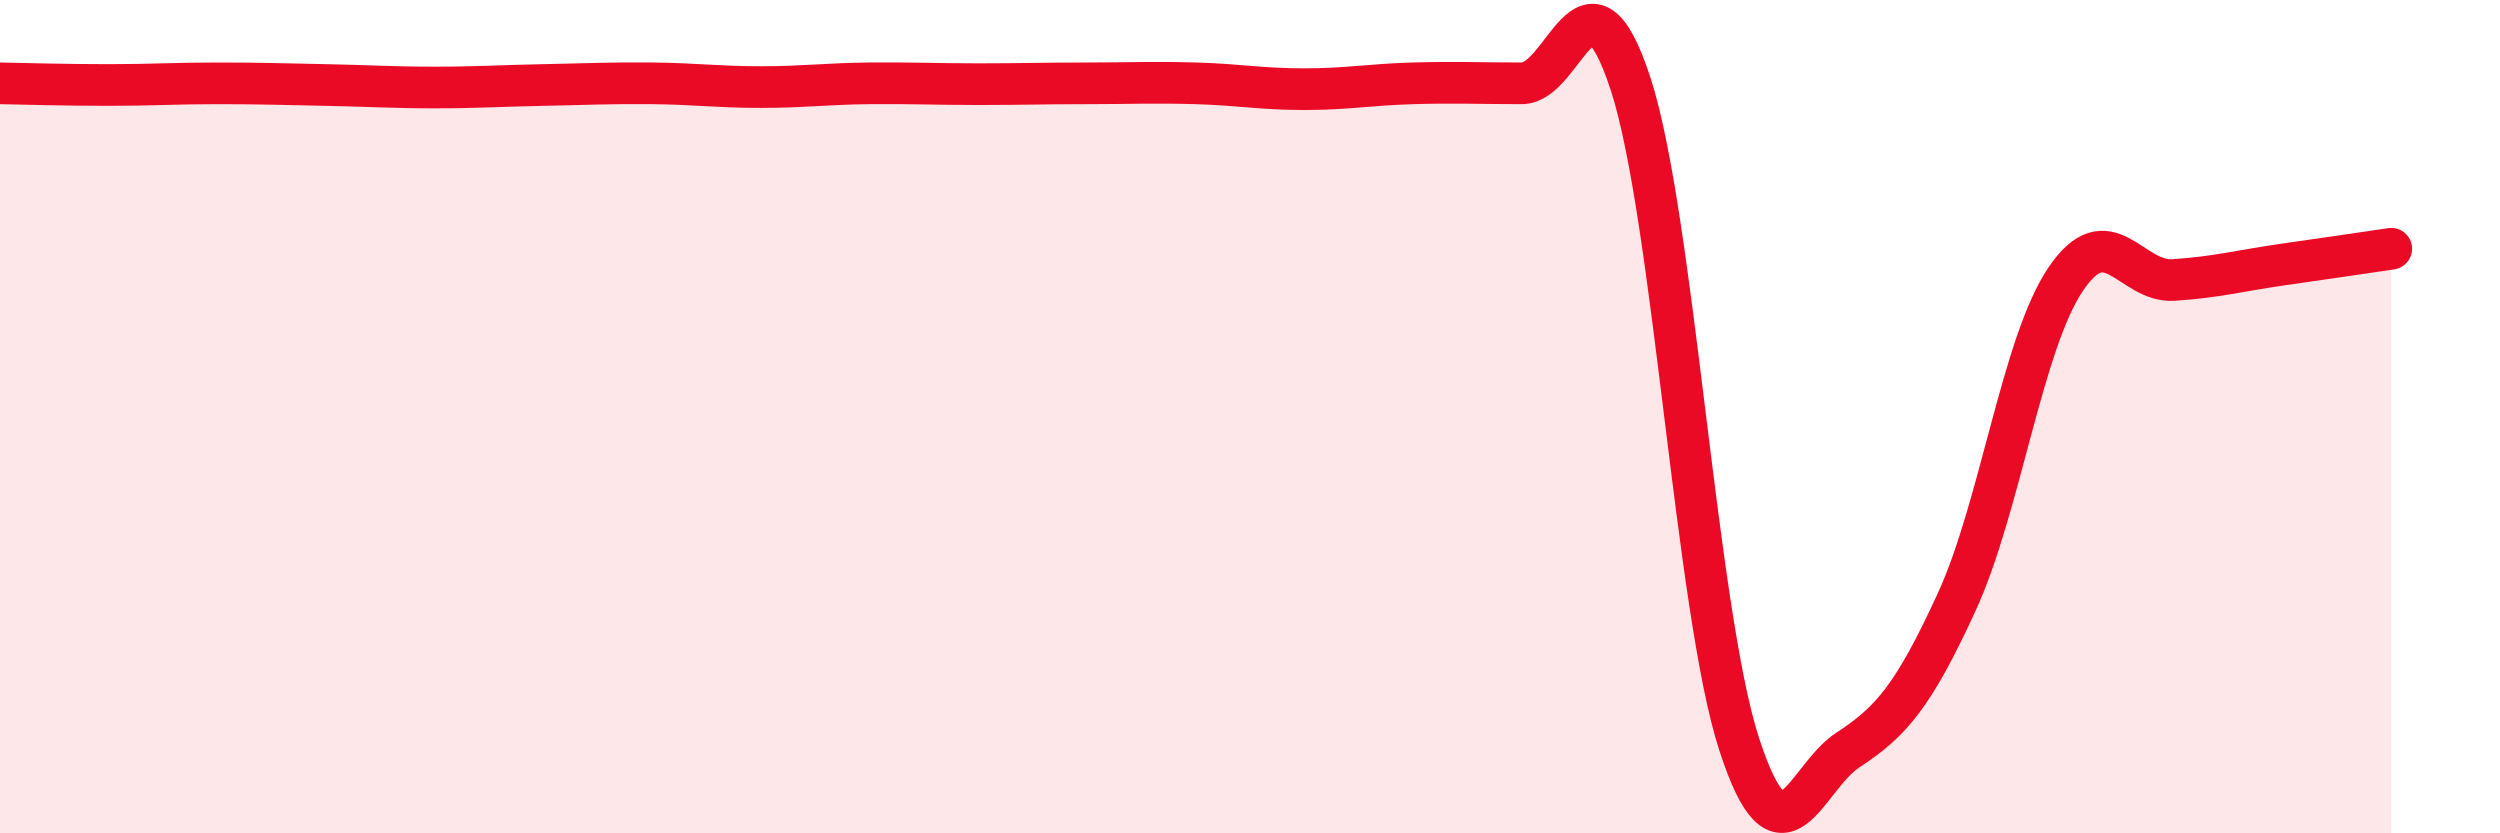 
    <svg width="60" height="20" viewBox="0 0 60 20" xmlns="http://www.w3.org/2000/svg">
      <path
        d="M 0,2 C 0.52,2.01 1.57,2.04 2.61,2.04 C 3.65,2.04 4.18,2 5.22,2 C 6.26,2 6.79,2.02 7.83,2.04 C 8.87,2.06 9.39,2.1 10.43,2.1 C 11.47,2.1 12,2.06 13.04,2.04 C 14.08,2.02 14.61,1.99 15.65,2 C 16.69,2.01 17.22,2.09 18.26,2.09 C 19.3,2.09 19.83,2.01 20.87,2 C 21.91,1.99 22.44,2.02 23.48,2.02 C 24.52,2.02 25.05,2 26.09,2 C 27.13,2 27.66,1.97 28.7,2 C 29.74,2.03 30.26,2.14 31.3,2.14 C 32.34,2.14 32.87,2.03 33.91,2 C 34.95,1.97 35.48,2 36.52,2 C 37.56,2 38.09,-1.17 39.13,2 C 40.17,5.17 40.7,14.66 41.74,17.86 C 42.78,21.06 43.31,18.68 44.35,18 C 45.39,17.32 45.92,16.71 46.96,14.45 C 48,12.19 48.53,8.26 49.57,6.71 C 50.61,5.16 51.13,6.79 52.17,6.72 C 53.21,6.65 53.74,6.5 54.78,6.35 C 55.82,6.2 56.87,6.05 57.39,5.97L57.39 20L0 20Z"
        fill="#EB0A25"
        opacity="0.1"
        stroke-linecap="round"
        stroke-linejoin="round"
      />
      <path
        d="M 0,2 C 0.52,2.01 1.57,2.04 2.61,2.04 C 3.65,2.04 4.18,2 5.22,2 C 6.26,2 6.79,2.02 7.83,2.04 C 8.87,2.06 9.39,2.1 10.43,2.1 C 11.47,2.1 12,2.06 13.04,2.04 C 14.08,2.02 14.61,1.99 15.65,2 C 16.69,2.01 17.22,2.09 18.26,2.09 C 19.3,2.09 19.83,2.01 20.87,2 C 21.91,1.99 22.44,2.02 23.48,2.02 C 24.52,2.02 25.05,2 26.09,2 C 27.13,2 27.66,1.97 28.7,2 C 29.74,2.03 30.26,2.14 31.3,2.14 C 32.34,2.14 32.87,2.03 33.91,2 C 34.95,1.97 35.48,2 36.52,2 C 37.56,2 38.09,-1.17 39.13,2 C 40.17,5.17 40.7,14.66 41.74,17.86 C 42.78,21.06 43.31,18.68 44.35,18 C 45.39,17.32 45.92,16.71 46.96,14.45 C 48,12.19 48.53,8.26 49.57,6.71 C 50.61,5.16 51.13,6.79 52.17,6.72 C 53.21,6.65 53.74,6.5 54.78,6.35 C 55.82,6.2 56.87,6.05 57.39,5.97"
        stroke="#EB0A25"
        stroke-width="1"
        fill="none"
        stroke-linecap="round"
        stroke-linejoin="round"
      />
    </svg>
  
